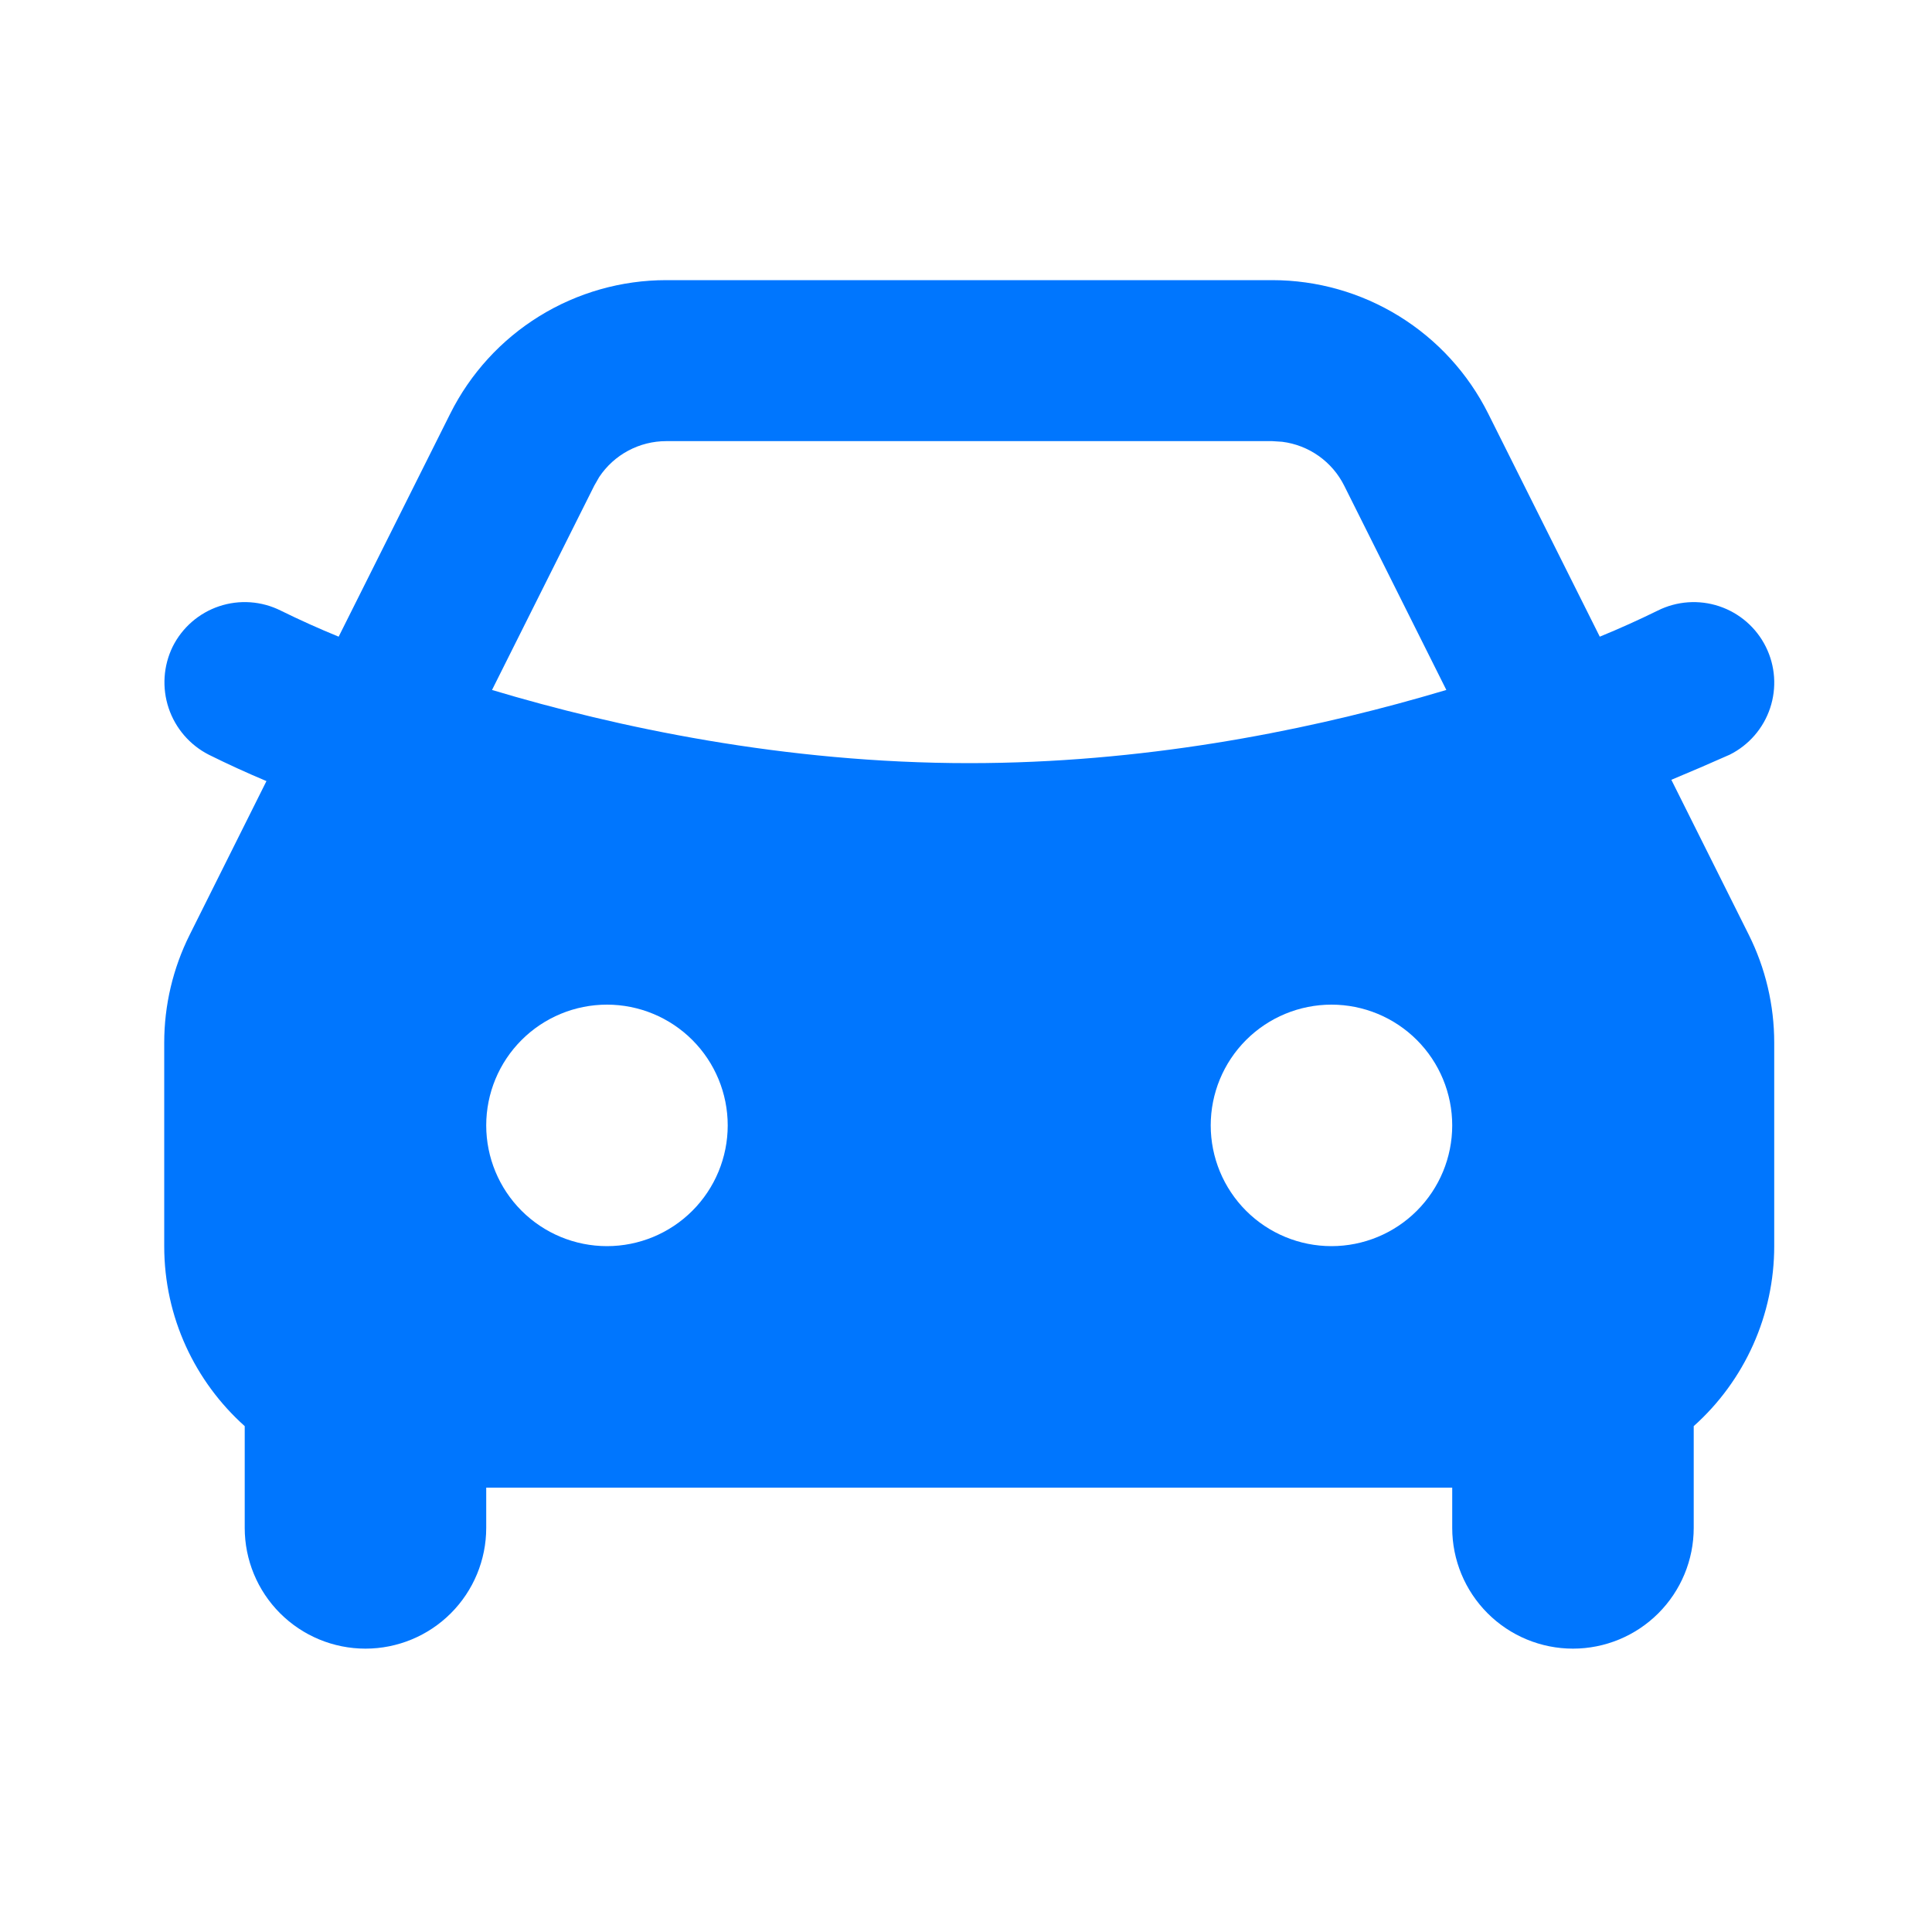 <svg width="200" height="200" viewBox="0 0 200 200" fill="none" xmlns="http://www.w3.org/2000/svg">
<path fill-rule="evenodd" clip-rule="evenodd" d="M131.7 29C136.342 29 140.892 30.293 144.841 32.733C148.79 35.173 151.982 38.665 154.058 42.816L165.608 65.908C167.642 65.075 169.642 64.175 171.608 63.208C173.586 62.22 175.876 62.059 177.973 62.759C180.07 63.459 181.804 64.963 182.792 66.942C183.78 68.92 183.941 71.209 183.241 73.306C182.541 75.404 181.036 77.137 179.058 78.125C177.055 79.016 175.041 79.883 173.017 80.725L181.025 96.75C182.763 100.224 183.668 104.056 183.667 107.942V129C183.667 132.517 182.924 135.995 181.488 139.206C180.052 142.417 177.955 145.288 175.333 147.633V158.167C175.333 161.482 174.016 164.661 171.672 167.005C169.328 169.35 166.149 170.667 162.833 170.667C159.518 170.667 156.339 169.35 153.995 167.005C151.65 164.661 150.333 161.482 150.333 158.167V154H50.333V158.167C50.333 161.482 49.016 164.661 46.672 167.005C44.328 169.35 41.148 170.667 37.833 170.667C34.518 170.667 31.339 169.35 28.994 167.005C26.65 164.661 25.333 161.482 25.333 158.167V147.633C20.217 143.05 17 136.4 17 129V107.933C17.002 104.054 17.906 100.228 19.642 96.758L27.583 80.858C25.572 80.014 23.586 79.105 21.625 78.133C19.657 77.132 18.161 75.398 17.459 73.305C16.758 71.211 16.907 68.926 17.875 66.942C18.364 65.962 19.041 65.088 19.868 64.37C20.694 63.652 21.654 63.104 22.693 62.757C23.732 62.411 24.828 62.272 25.921 62.349C27.013 62.427 28.079 62.719 29.058 63.208C31.031 64.18 33.031 65.08 35.058 65.908L46.608 42.825C48.684 38.672 51.875 35.178 55.824 32.736C59.773 30.295 64.324 29.001 68.967 29H131.7ZM62.833 104C59.518 104 56.339 105.317 53.995 107.661C51.65 110.005 50.333 113.185 50.333 116.5C50.333 119.815 51.65 122.995 53.995 125.339C56.339 127.683 59.518 129 62.833 129C66.148 129 69.328 127.683 71.672 125.339C74.016 122.995 75.333 119.815 75.333 116.5C75.333 113.185 74.016 110.005 71.672 107.661C69.328 105.317 66.148 104 62.833 104ZM137.833 104C134.518 104 131.339 105.317 128.994 107.661C126.65 110.005 125.333 113.185 125.333 116.5C125.333 119.815 126.65 122.995 128.994 125.339C131.339 127.683 134.518 129 137.833 129C141.149 129 144.328 127.683 146.672 125.339C149.016 122.995 150.333 119.815 150.333 116.5C150.333 113.185 149.016 110.005 146.672 107.661C144.328 105.317 141.149 104 137.833 104ZM131.7 45.666H68.967C67.595 45.666 66.245 46.005 65.035 46.652C63.826 47.298 62.795 48.234 62.033 49.375L61.517 50.275L50.933 71.425C63.833 75.291 81.217 79 100.333 79C118.183 79 134.508 75.766 147.083 72.192L149.725 71.425L139.15 50.275C138.537 49.048 137.63 47.992 136.511 47.2C135.392 46.408 134.094 45.904 132.733 45.733L131.708 45.666H131.7Z" fill="#0076FE"/>
</svg>
